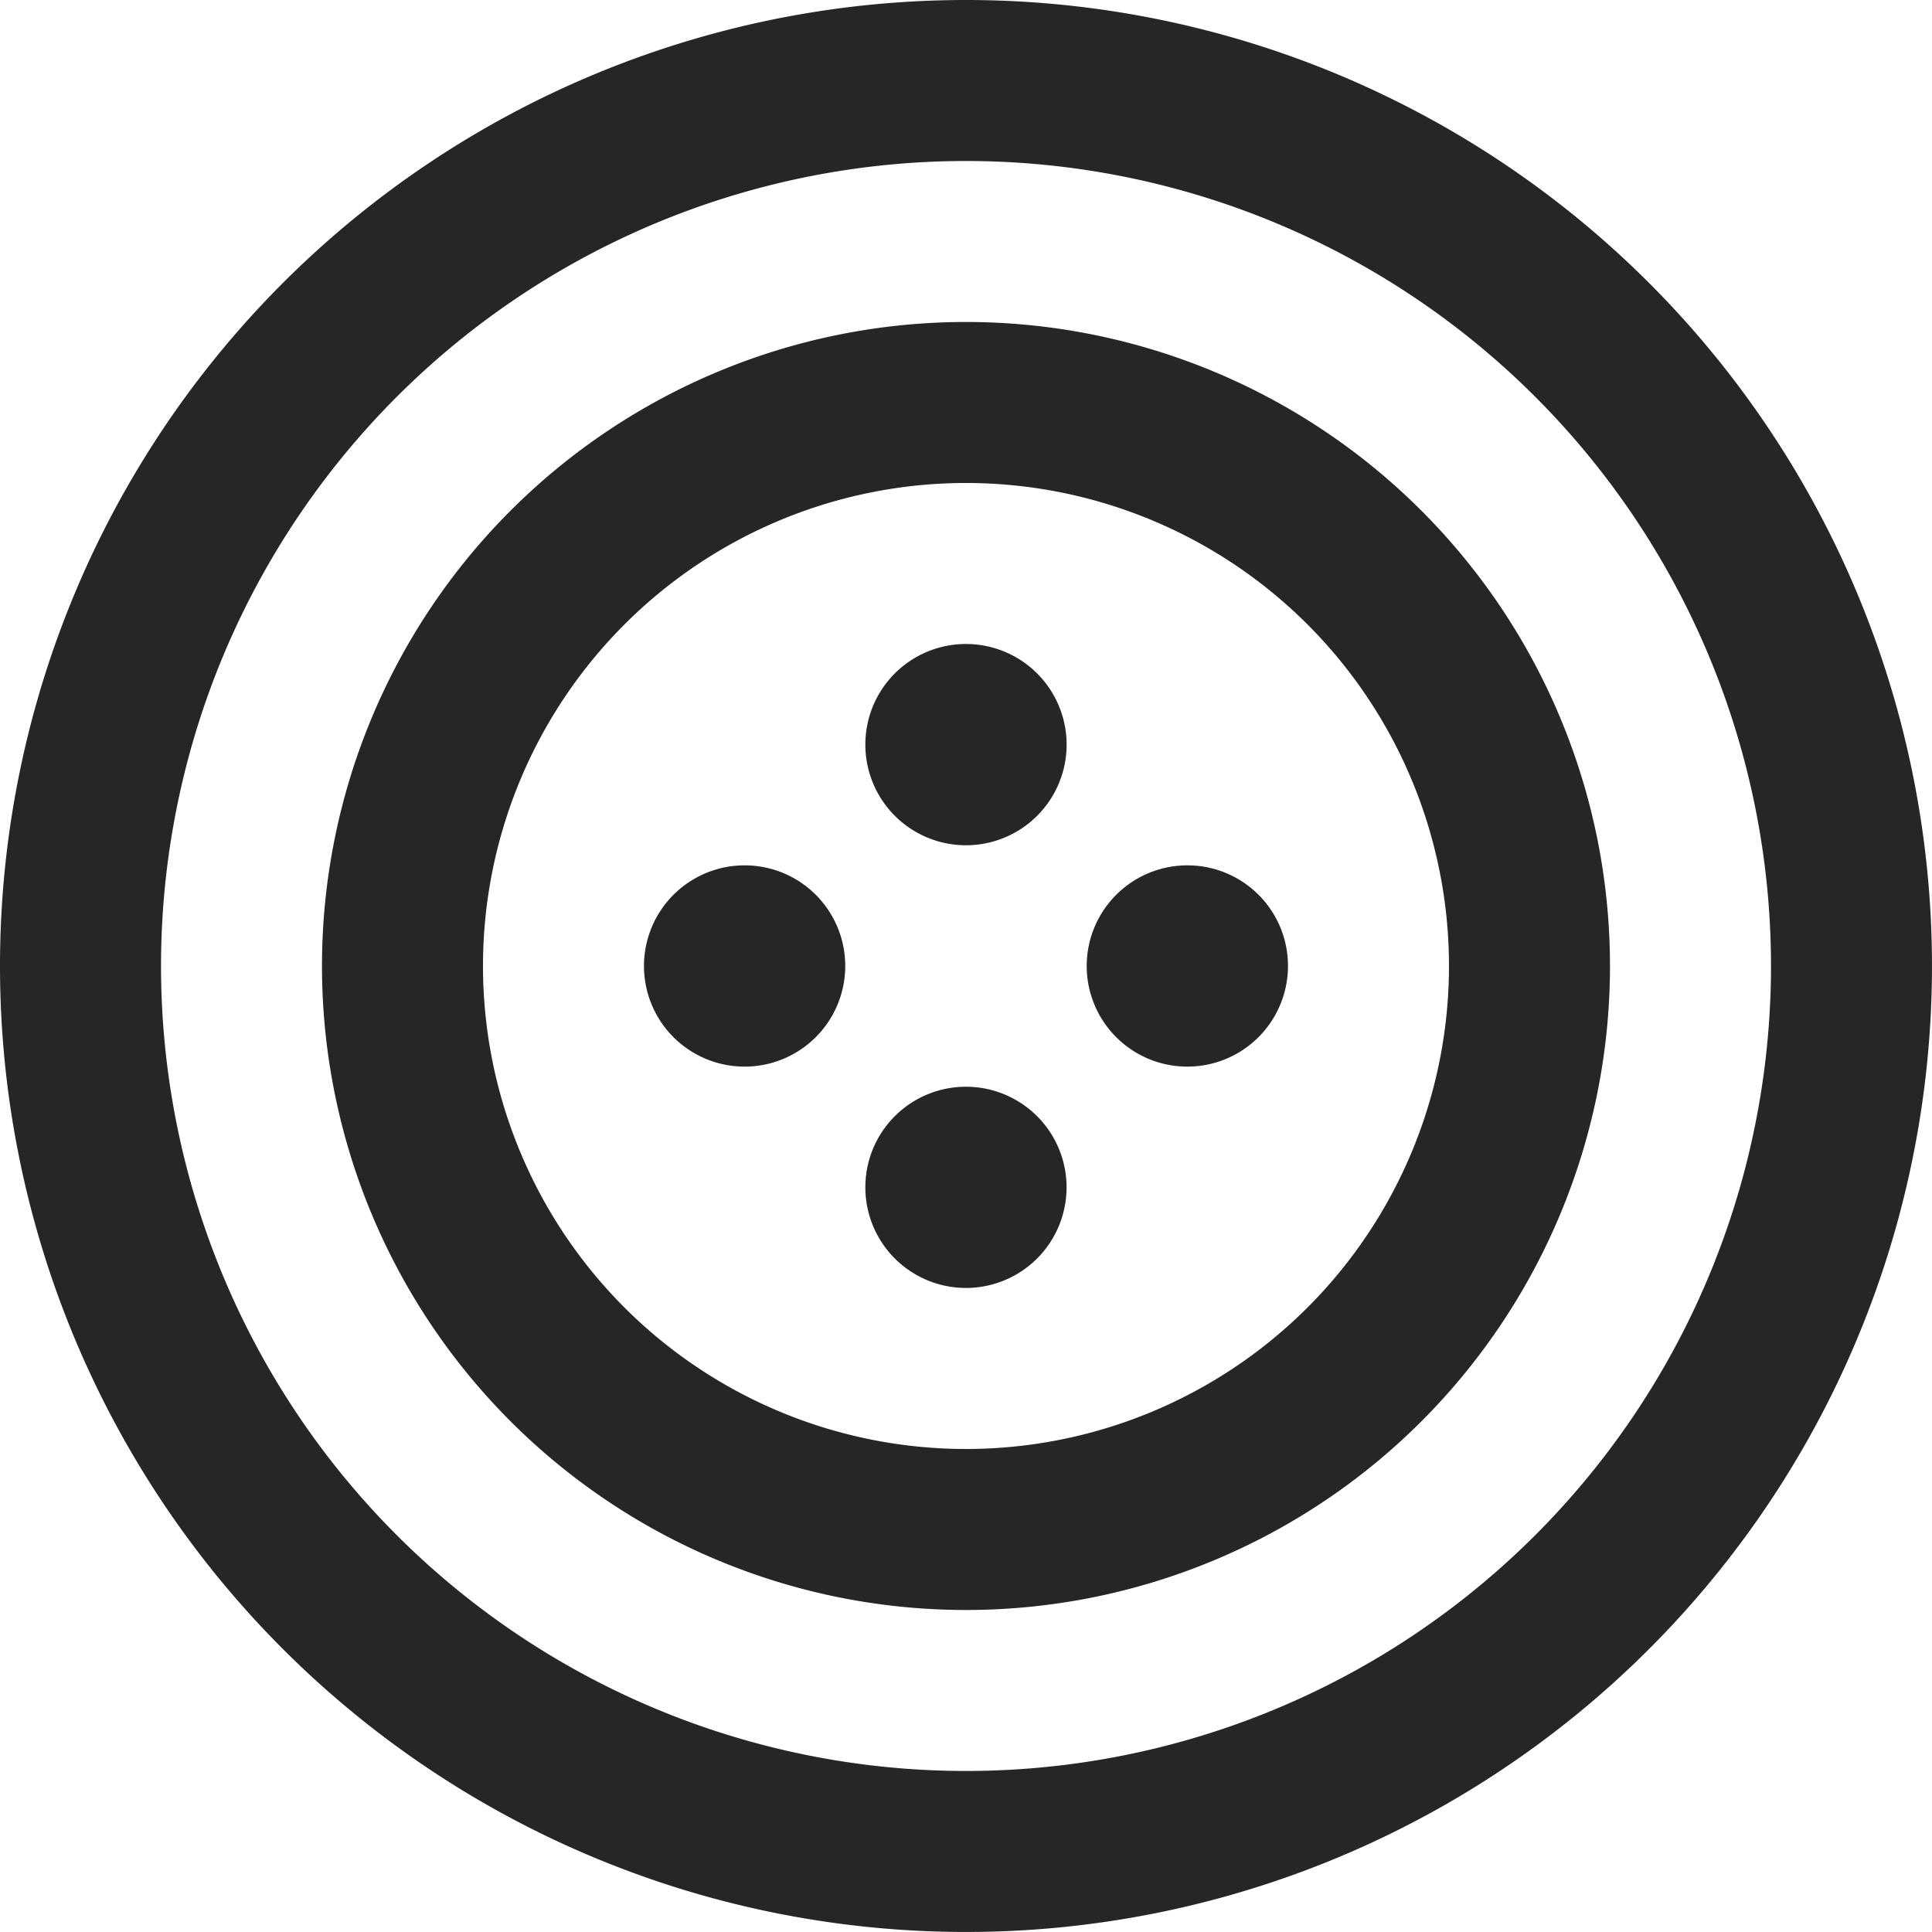 <?xml version="1.0" encoding="UTF-8"?> <svg xmlns="http://www.w3.org/2000/svg" id="Sew_sewing_button" data-name="Sew, sewing, button" width="80.001" height="80.001" viewBox="0 0 80.001 80.001"><path id="Path_400" data-name="Path 400" d="M50,10A40,40,0,1,0,90,50,40,40,0,0,0,50,10Zm0,73.333A33.333,33.333,0,1,1,83.334,50,33.333,33.333,0,0,1,50,83.333Z" transform="translate(-10 -10)" fill="#272526"></path><path id="Path_401" data-name="Path 401" d="M50,23.333A26.667,26.667,0,1,0,76.667,50,26.668,26.668,0,0,0,50,23.333ZM50,70A20,20,0,1,1,70,50,20,20,0,0,1,50,70Z" transform="translate(-10 -10)" fill="#272526"></path><path id="Path_402" data-name="Path 402" d="M45,50a4.167,4.167,0,1,1-4.167-4.167A4.163,4.163,0,0,1,45,50Z" transform="translate(-10 -10)" fill="#272526"></path><path id="Path_403" data-name="Path 403" d="M63.333,50a4.167,4.167,0,1,1-4.166-4.167A4.161,4.161,0,0,1,63.333,50Z" transform="translate(-10 -10)" fill="#272526"></path><path id="Path_404" data-name="Path 404" d="M50,55a4.166,4.166,0,1,1-4.167,4.166A4.163,4.163,0,0,1,50,55Z" transform="translate(-10 -10)" fill="#272526"></path><path id="Path_405" data-name="Path 405" d="M50,36.667a4.167,4.167,0,1,1-4.167,4.166A4.163,4.163,0,0,1,50,36.667Z" transform="translate(-10 -10)" fill="#272526"></path></svg> 